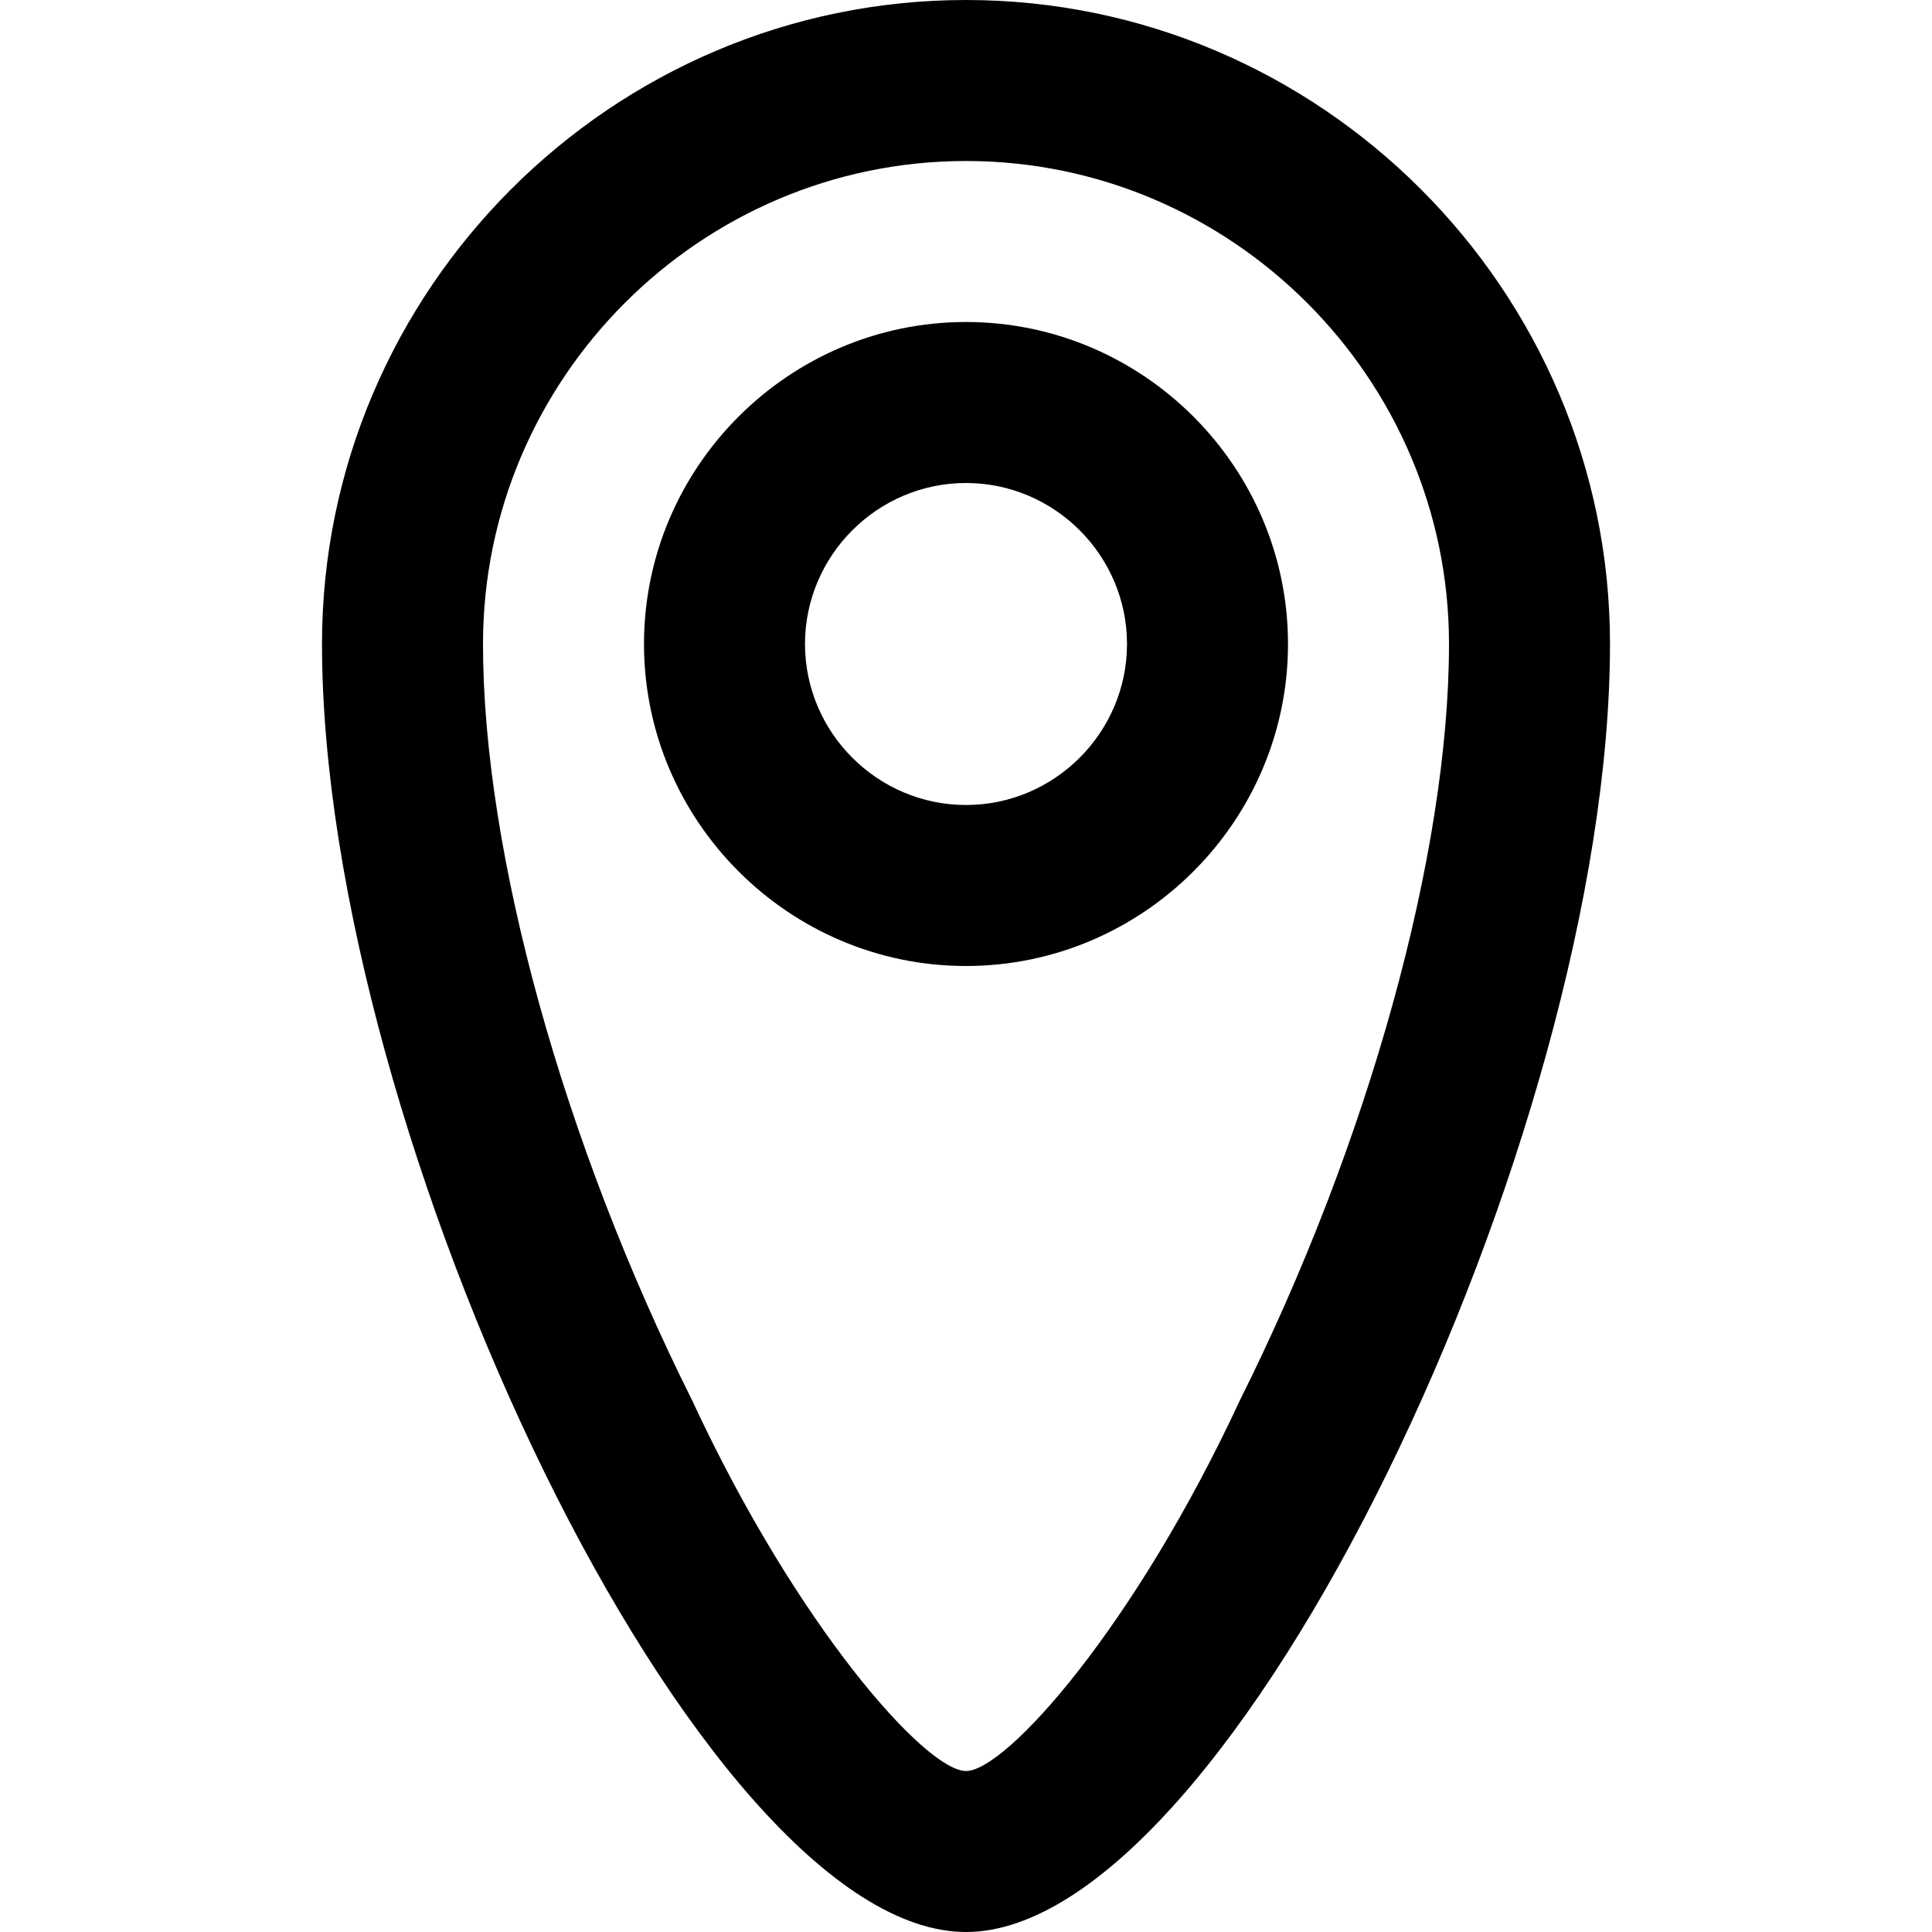 <svg class="svg-icon" style="width: 1em; height: 1em;vertical-align: middle;fill: currentColor;overflow: hidden;" viewBox="0 0 1024 1024" version="1.1" xmlns="http://www.w3.org/2000/svg"><path d="M512 0C324.267 0 170.667 153.6 170.667 341.333c0 260.267 200.533 682.667 341.333 682.667s341.333-422.4 341.333-682.667C853.333 153.6 699.733 0 512 0zM512 938.667c-21.333 0-89.6-76.8-145.067-196.267C298.667 605.867 256 452.267 256 341.333c0-140.8 115.2-256 256-256s256 115.2 256 256c0 110.933-42.667 264.533-110.933 401.067C601.6 861.867 533.333 938.667 512 938.667z"  /><path d="M512 170.667C418.133 170.667 341.333 247.467 341.333 341.333c0 93.867 76.8 170.667 170.667 170.667 93.867 0 170.667-76.8 170.667-170.667C682.667 247.467 605.867 170.667 512 170.667zM512 426.667c-46.933 0-85.333-38.4-85.333-85.333 0-46.933 38.4-85.333 85.333-85.333s85.333 38.4 85.333 85.333C597.333 388.267 558.933 426.667 512 426.667z"  /></svg>